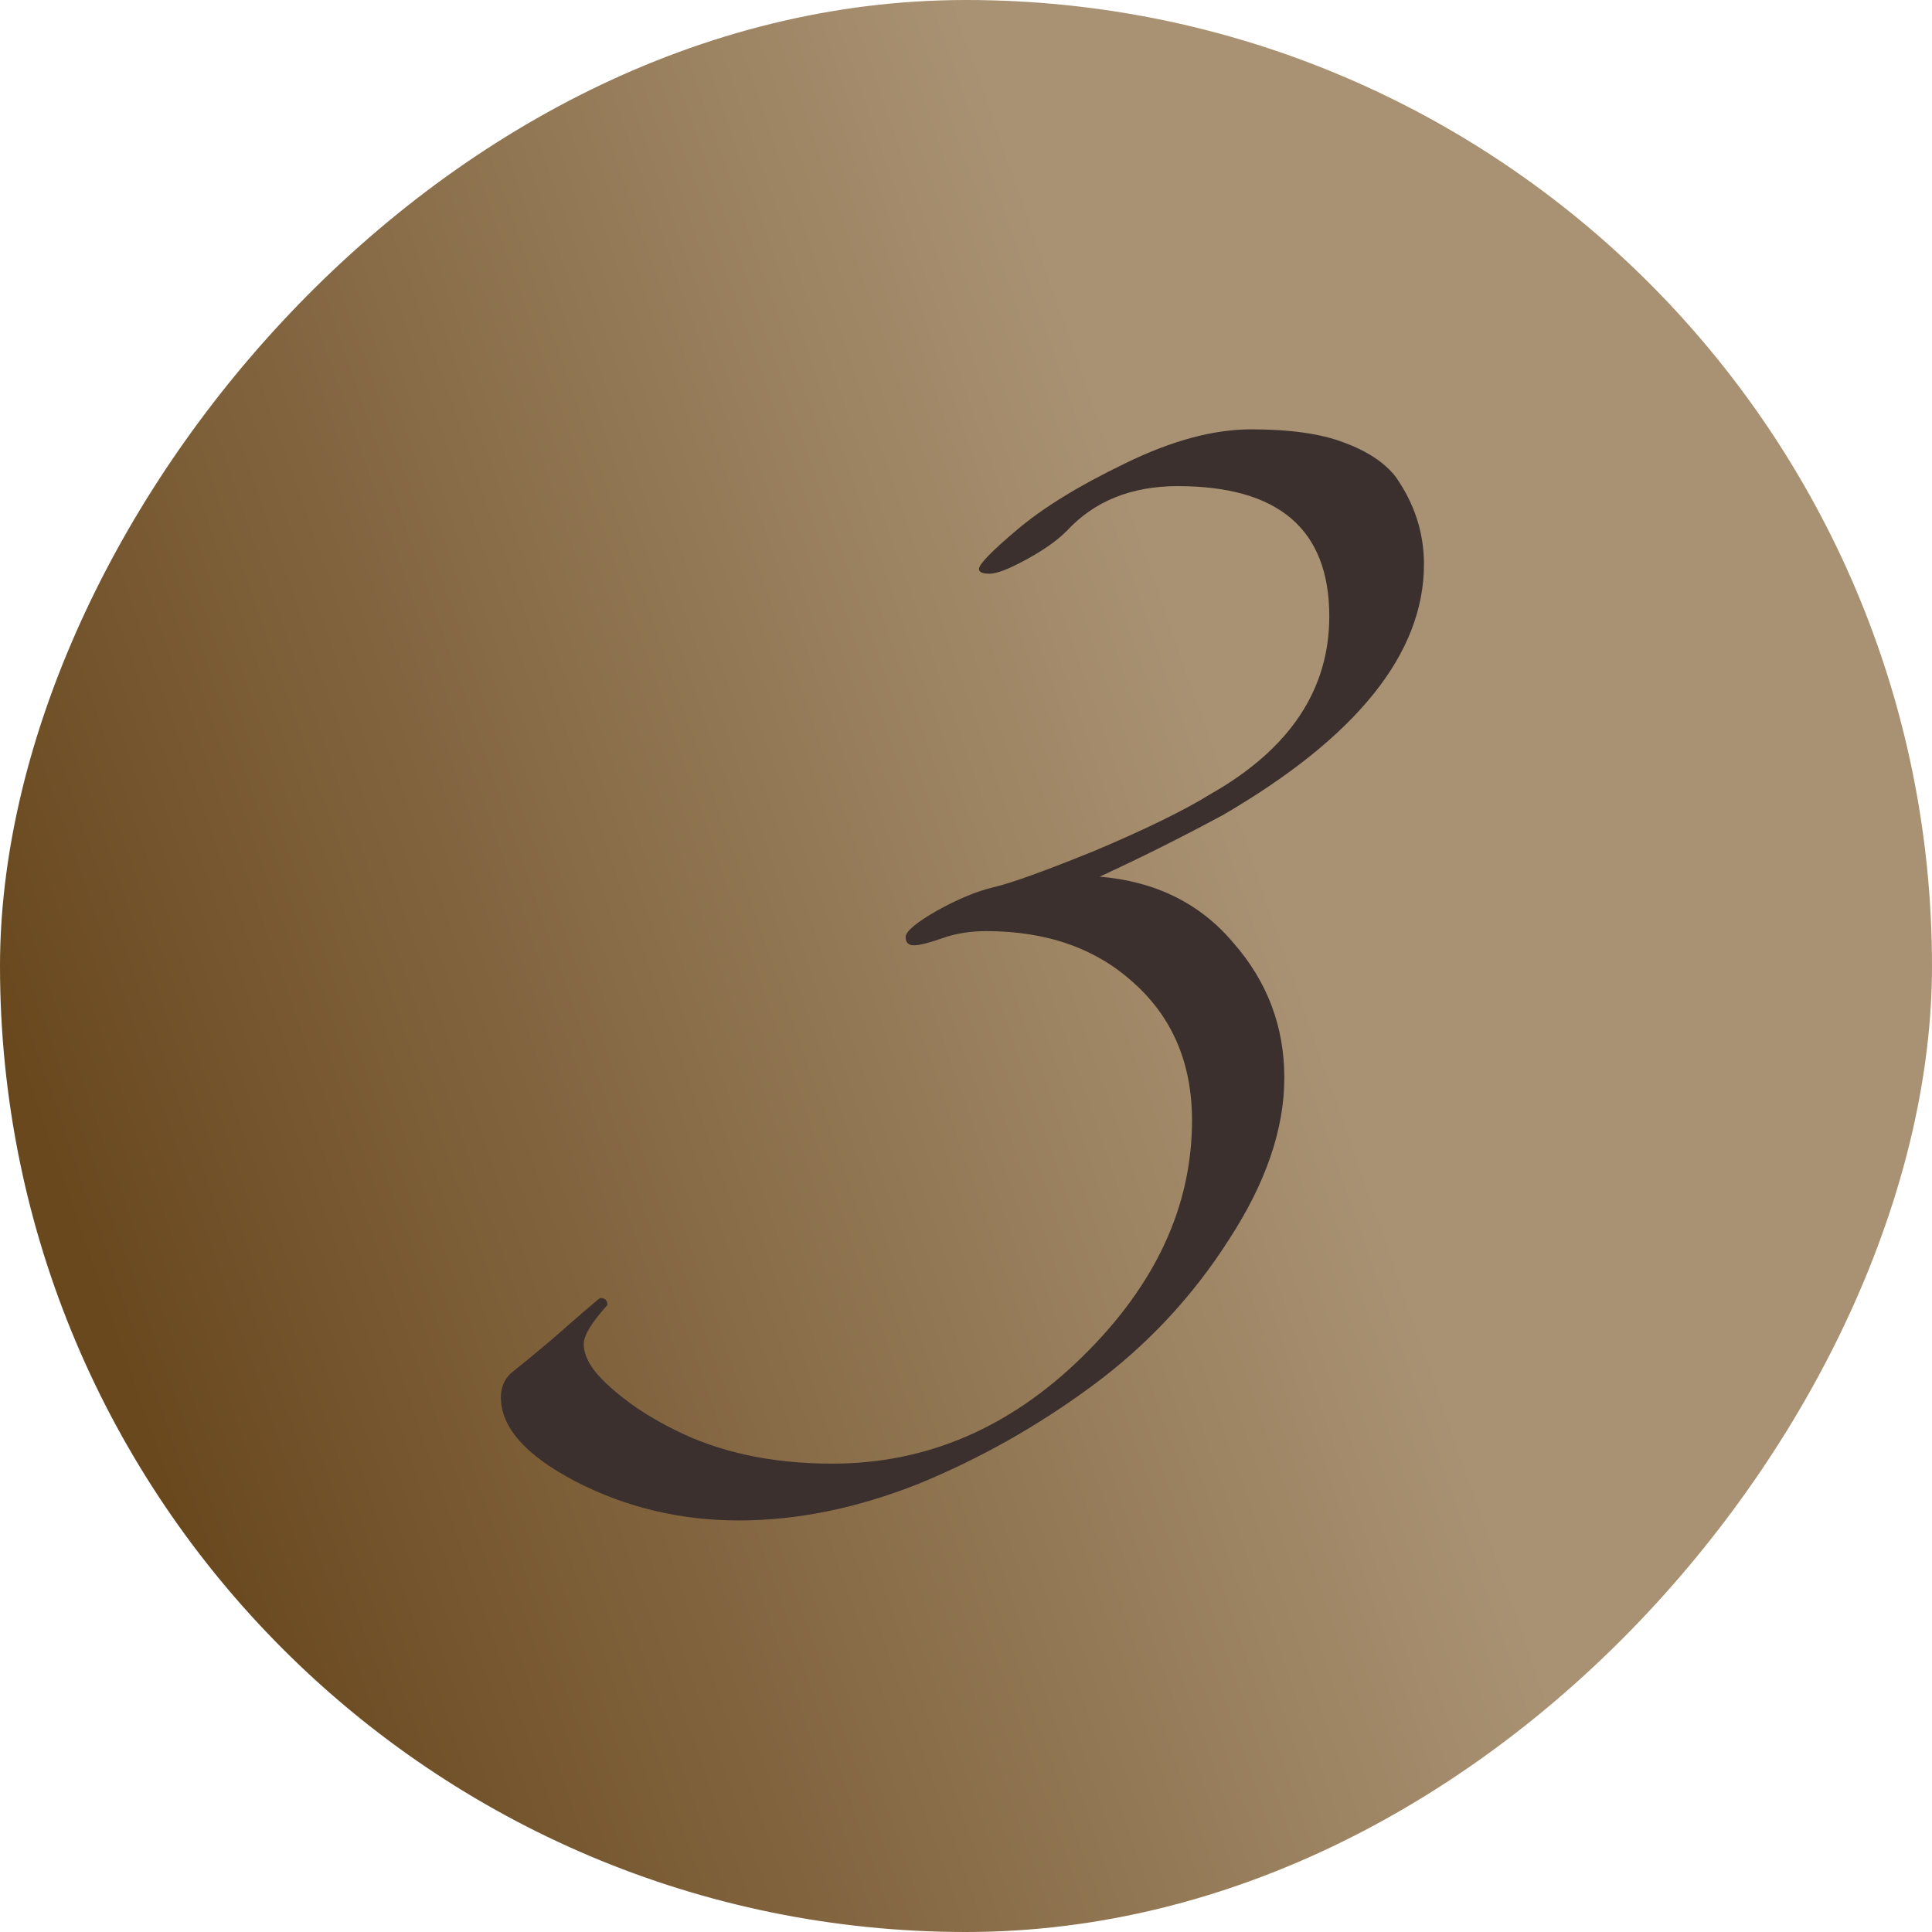<svg xmlns="http://www.w3.org/2000/svg" width="108" height="108" viewBox="0 0 108 108" fill="none"><rect width="108" height="108" rx="54" transform="matrix(-1 0 0 1 108 0)" fill="url(#paint0_linear_89_1445)"></rect><path d="M33.954 72.954C33.072 73.925 32.631 74.652 32.631 75.137C32.631 75.579 32.807 76.041 33.16 76.527C33.513 77.012 34.086 77.563 34.88 78.18C35.674 78.798 36.6 79.371 37.659 79.901C40.172 81.18 43.127 81.819 46.523 81.819C51.772 81.819 56.424 79.834 60.482 75.865C64.583 71.852 66.634 67.442 66.634 62.634C66.634 59.459 65.554 56.901 63.393 54.96C61.276 53.02 58.519 52.05 55.123 52.05C54.241 52.05 53.425 52.182 52.676 52.446C51.926 52.711 51.397 52.843 51.088 52.843C50.779 52.843 50.625 52.689 50.625 52.38C50.625 52.072 51.198 51.586 52.345 50.925C53.536 50.263 54.594 49.822 55.52 49.602C56.49 49.381 58.387 48.698 61.21 47.551C64.032 46.36 66.193 45.302 67.693 44.376C72.103 41.862 74.308 38.554 74.308 34.452C74.308 29.601 71.486 27.175 65.84 27.175C63.238 27.175 61.166 28.013 59.622 29.689C59.093 30.218 58.343 30.748 57.373 31.277C56.402 31.806 55.719 32.071 55.322 32.071C54.925 32.071 54.726 31.983 54.726 31.806C54.726 31.542 55.432 30.814 56.843 29.623C58.299 28.388 60.305 27.153 62.863 25.919C65.466 24.64 67.825 24 69.942 24C72.103 24 73.823 24.243 75.102 24.728C76.425 25.213 77.395 25.852 78.013 26.646C79.071 28.146 79.6 29.777 79.6 31.542C79.6 36.525 75.852 41.2 68.354 45.566C66.061 46.801 63.767 47.948 61.474 49.006C64.606 49.271 67.097 50.506 68.95 52.711C70.846 54.872 71.794 57.386 71.794 60.253C71.794 63.119 70.758 66.14 68.685 69.316C66.656 72.491 64.12 75.204 61.077 77.453C58.034 79.702 54.793 81.532 51.352 82.944C47.913 84.311 44.561 84.994 41.297 84.994C38.033 84.994 34.99 84.267 32.168 82.811C29.389 81.356 28 79.79 28 78.114C28 77.585 28.176 77.144 28.529 76.791C29.191 76.262 29.941 75.645 30.779 74.939C32.587 73.351 33.513 72.557 33.557 72.557C33.822 72.557 33.954 72.69 33.954 72.954Z" fill="#3B302E"></path><defs><linearGradient id="paint0_linear_89_1445" x1="108" y1="57.15" x2="42.3" y2="34.2" gradientUnits="userSpaceOnUse"><stop stop-color="#69481E"></stop><stop offset="1" stop-color="#A99273"></stop></linearGradient></defs></svg>